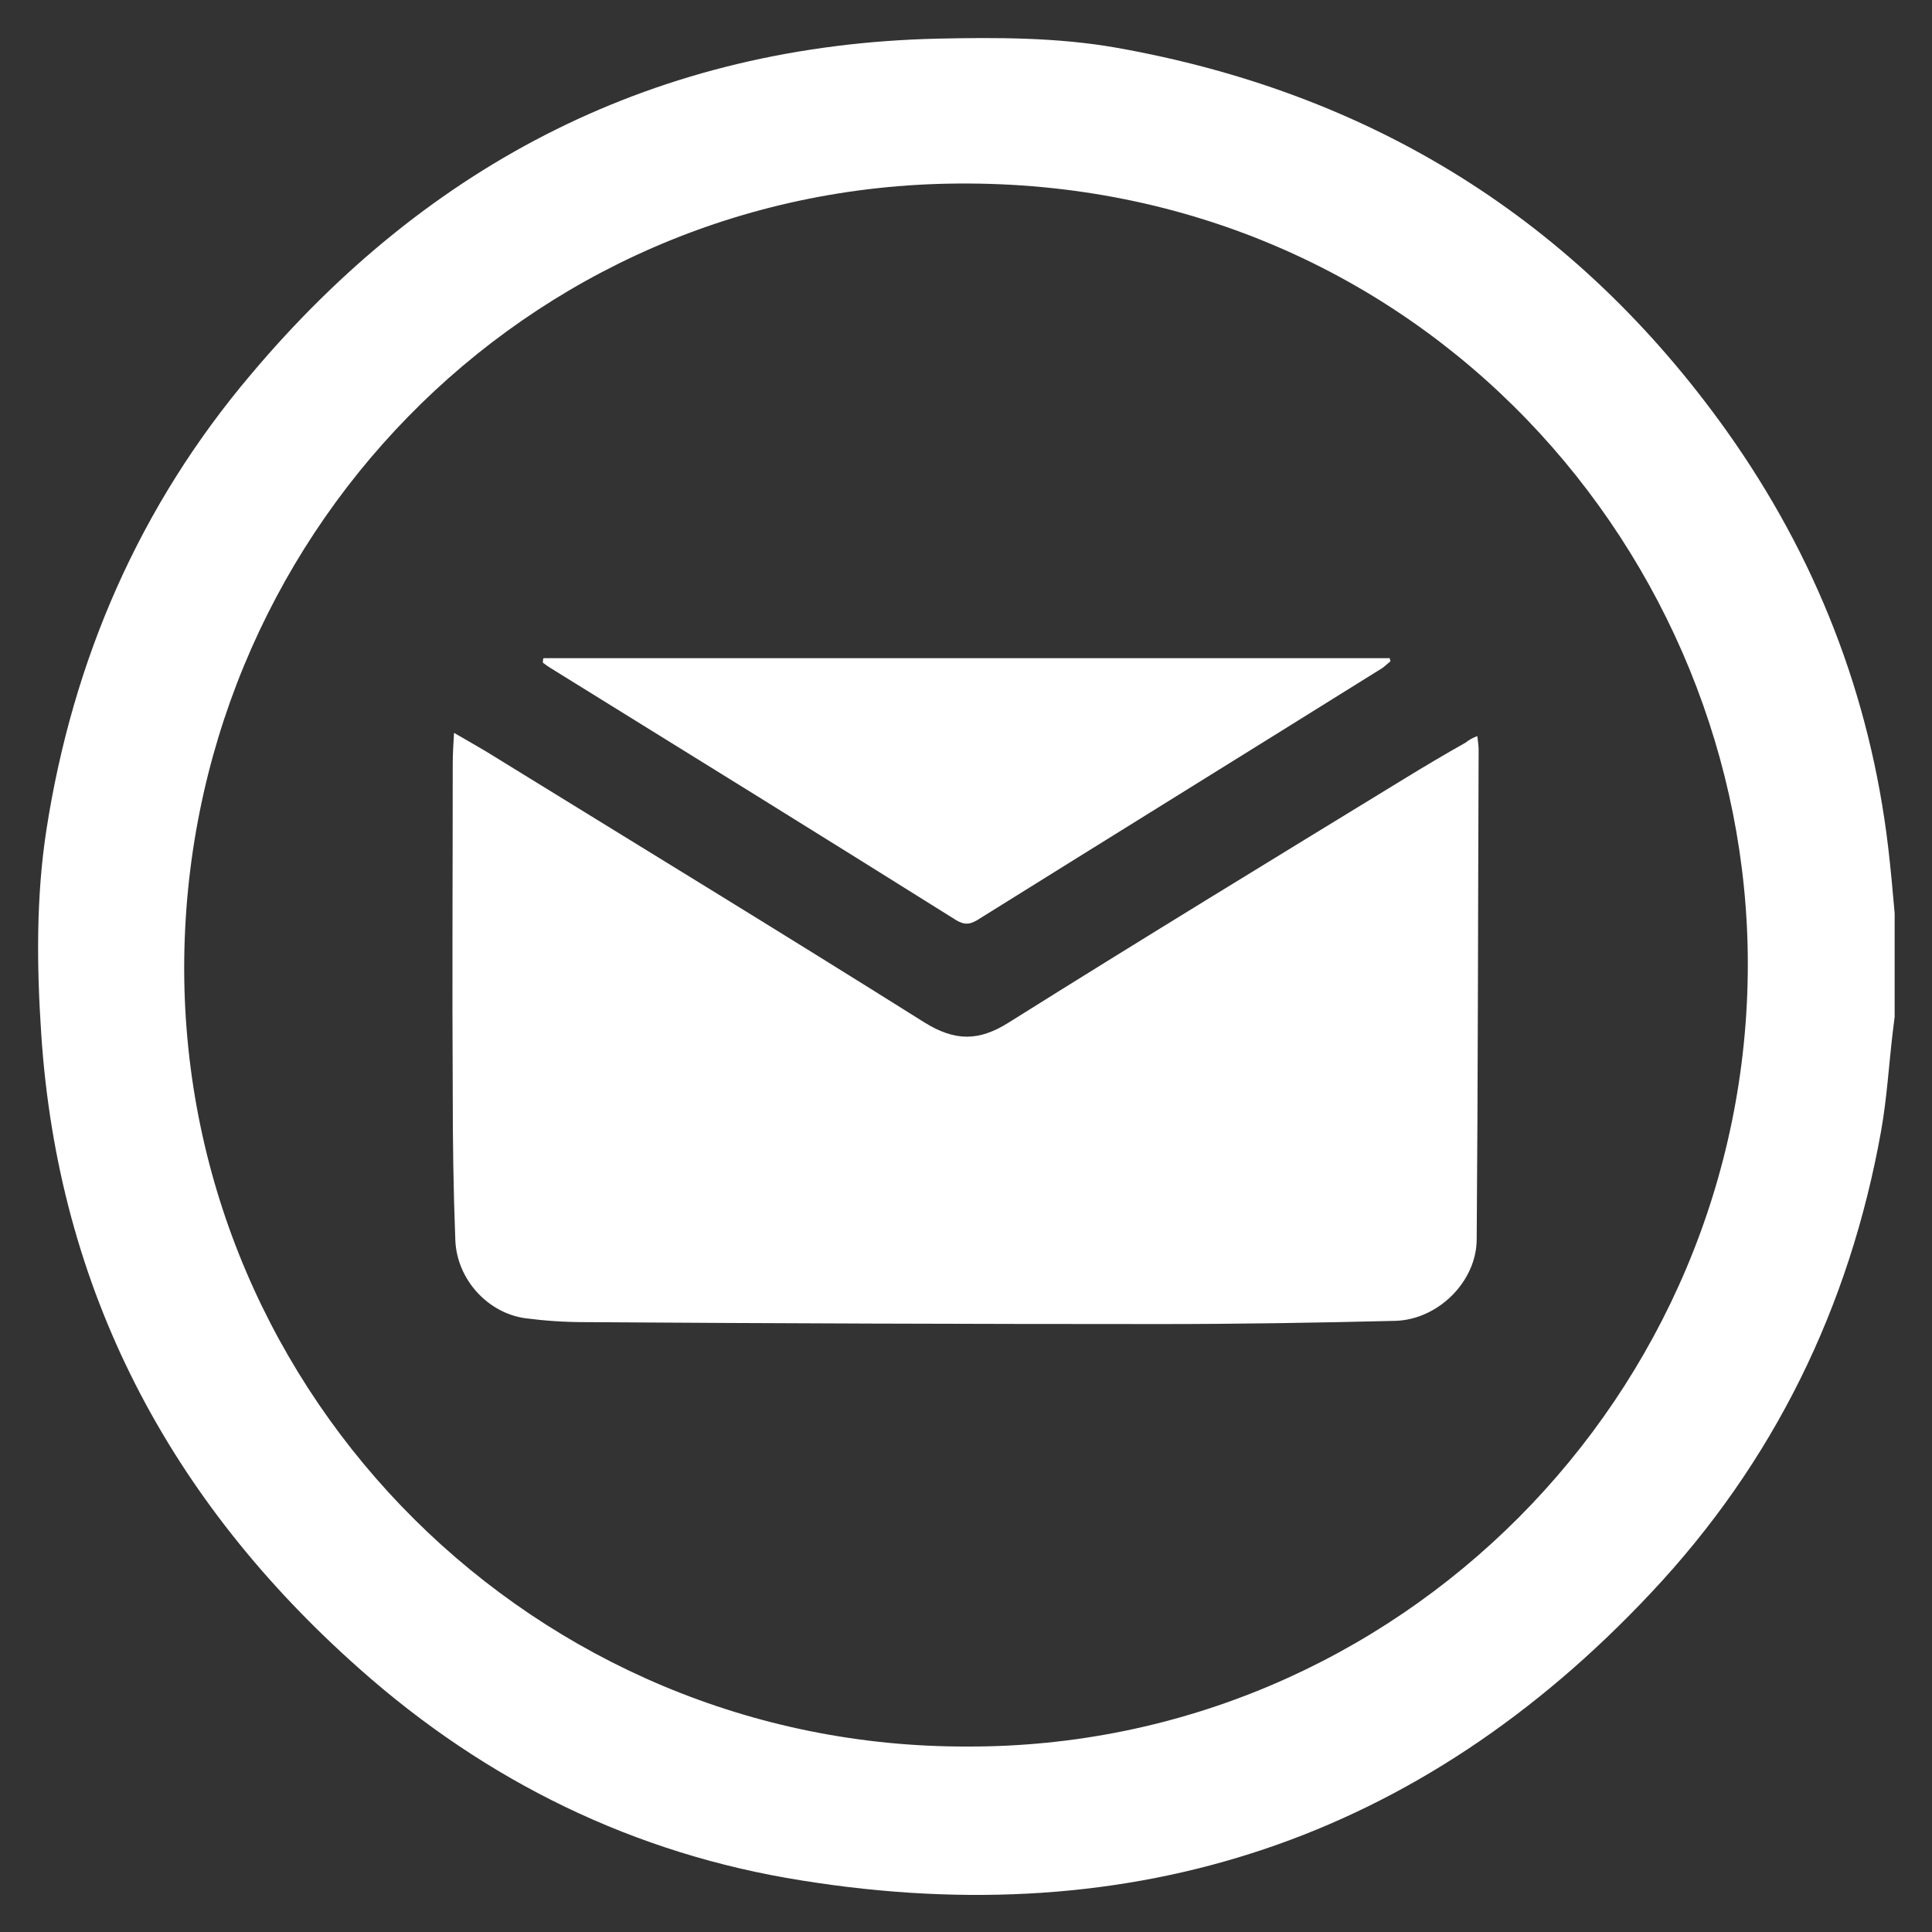 <?xml version="1.0" encoding="UTF-8"?> <!-- Generator: Adobe Illustrator 25.4.1, SVG Export Plug-In . SVG Version: 6.00 Build 0) --> <svg xmlns="http://www.w3.org/2000/svg" xmlns:xlink="http://www.w3.org/1999/xlink" id="Слой_1" x="0px" y="0px" viewBox="0 0 300 300" style="enable-background:new 0 0 300 300;" xml:space="preserve"><rect x="0" y="0" width="300" height="300" fill="#333333" stroke="none"/> <style type="text/css"> .st0{fill:#FFFFFF;} </style> <g> <path class="st0" d="M294.2,141.8c0,5.4,0,10.8,0,16.1c-0.1,0.8-0.2,1.6-0.3,2.4c-0.6,5.1-0.9,10.2-1.8,15.3 c-4.9,27.4-16.7,51.5-35.7,71.7c-35.9,38.3-80.3,53-131.9,44.7c-26-4.1-49-15.4-68.6-32.8c-29.6-26.2-46.9-58.9-49.5-98.7 c-0.7-10.5-0.8-21.2,0.8-31.6c4.1-26.5,14.5-50.4,31.8-70.8C66.7,25.2,102.1,7,145.6,6c9.2-0.2,18.6-0.2,27.7,1.4 c39.6,7,71.4,26.7,94.8,59.5c13.8,19.4,22.3,41,25.1,64.7C293.6,135,293.9,138.4,294.2,141.8z M150.2,271.2 c66.8,0.2,121.2-54.6,121.2-121.5c0-63.4-50.7-121.8-122.7-121.2C81.3,29,28.6,83.9,28.6,150.4C28.7,217.2,83.3,271.4,150.2,271.2z "></path> <path class="st0" d="M229.4,114.3c0.1,0.9,0.2,1.5,0.2,2.1c-0.1,25.3-0.1,50.6-0.3,76c0,6.6-6,12.5-12.6,12.7 c-12.2,0.3-24.4,0.5-36.6,0.5c-29.8,0-59.5-0.1-89.3-0.3c-3.1,0-6.1-0.2-9.2-0.6c-5.9-0.8-10.7-6.1-10.9-12.2 c-0.3-7.7-0.4-15.4-0.4-23.1c-0.1-16.9,0-33.9,0-50.8c0-1.5,0.1-3,0.2-4.8c1.9,1.1,3.5,2,5,2.9c22.7,14,45.5,27.9,68.1,42.1 c4.7,2.9,8.4,2.9,13,0c20.4-12.8,40.9-25.3,61.5-37.9c3.1-1.9,6.3-3.8,9.5-5.6C228.1,114.9,228.6,114.6,229.4,114.3z"></path> <path class="st0" d="M84.4,102.2c43.8,0,87.6,0,131.4,0c0,0.2,0.1,0.3,0.1,0.5c-0.4,0.3-0.8,0.7-1.2,1c-21,13.1-42,26.1-63,39.2 c-1.2,0.7-2,0.7-3.2,0c-20.9-13.1-41.9-26.1-62.9-39.1c-0.5-0.3-0.9-0.6-1.3-0.9C84.3,102.5,84.3,102.4,84.4,102.2z"></path> </g> </svg> 
